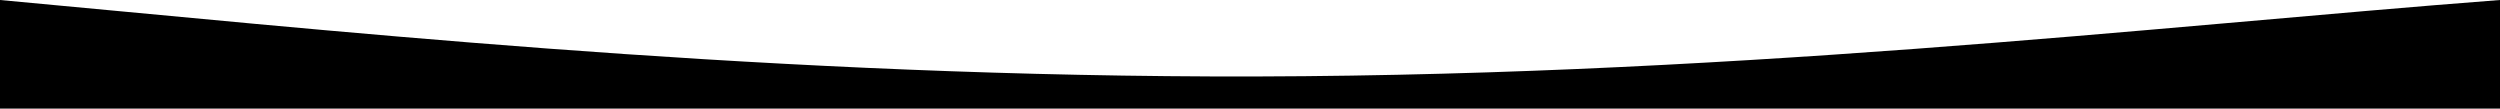 <svg width="1439" height="63" viewBox="0 0 1439 63" fill="none" xmlns="http://www.w3.org/2000/svg">
<path d="M1439 62.5V0C1240.83 15.167 987.308 45.105 697.053 44C424.297 42.962 183.167 16.833 0 0V62.5H1439Z" fill="black"/>
</svg>
